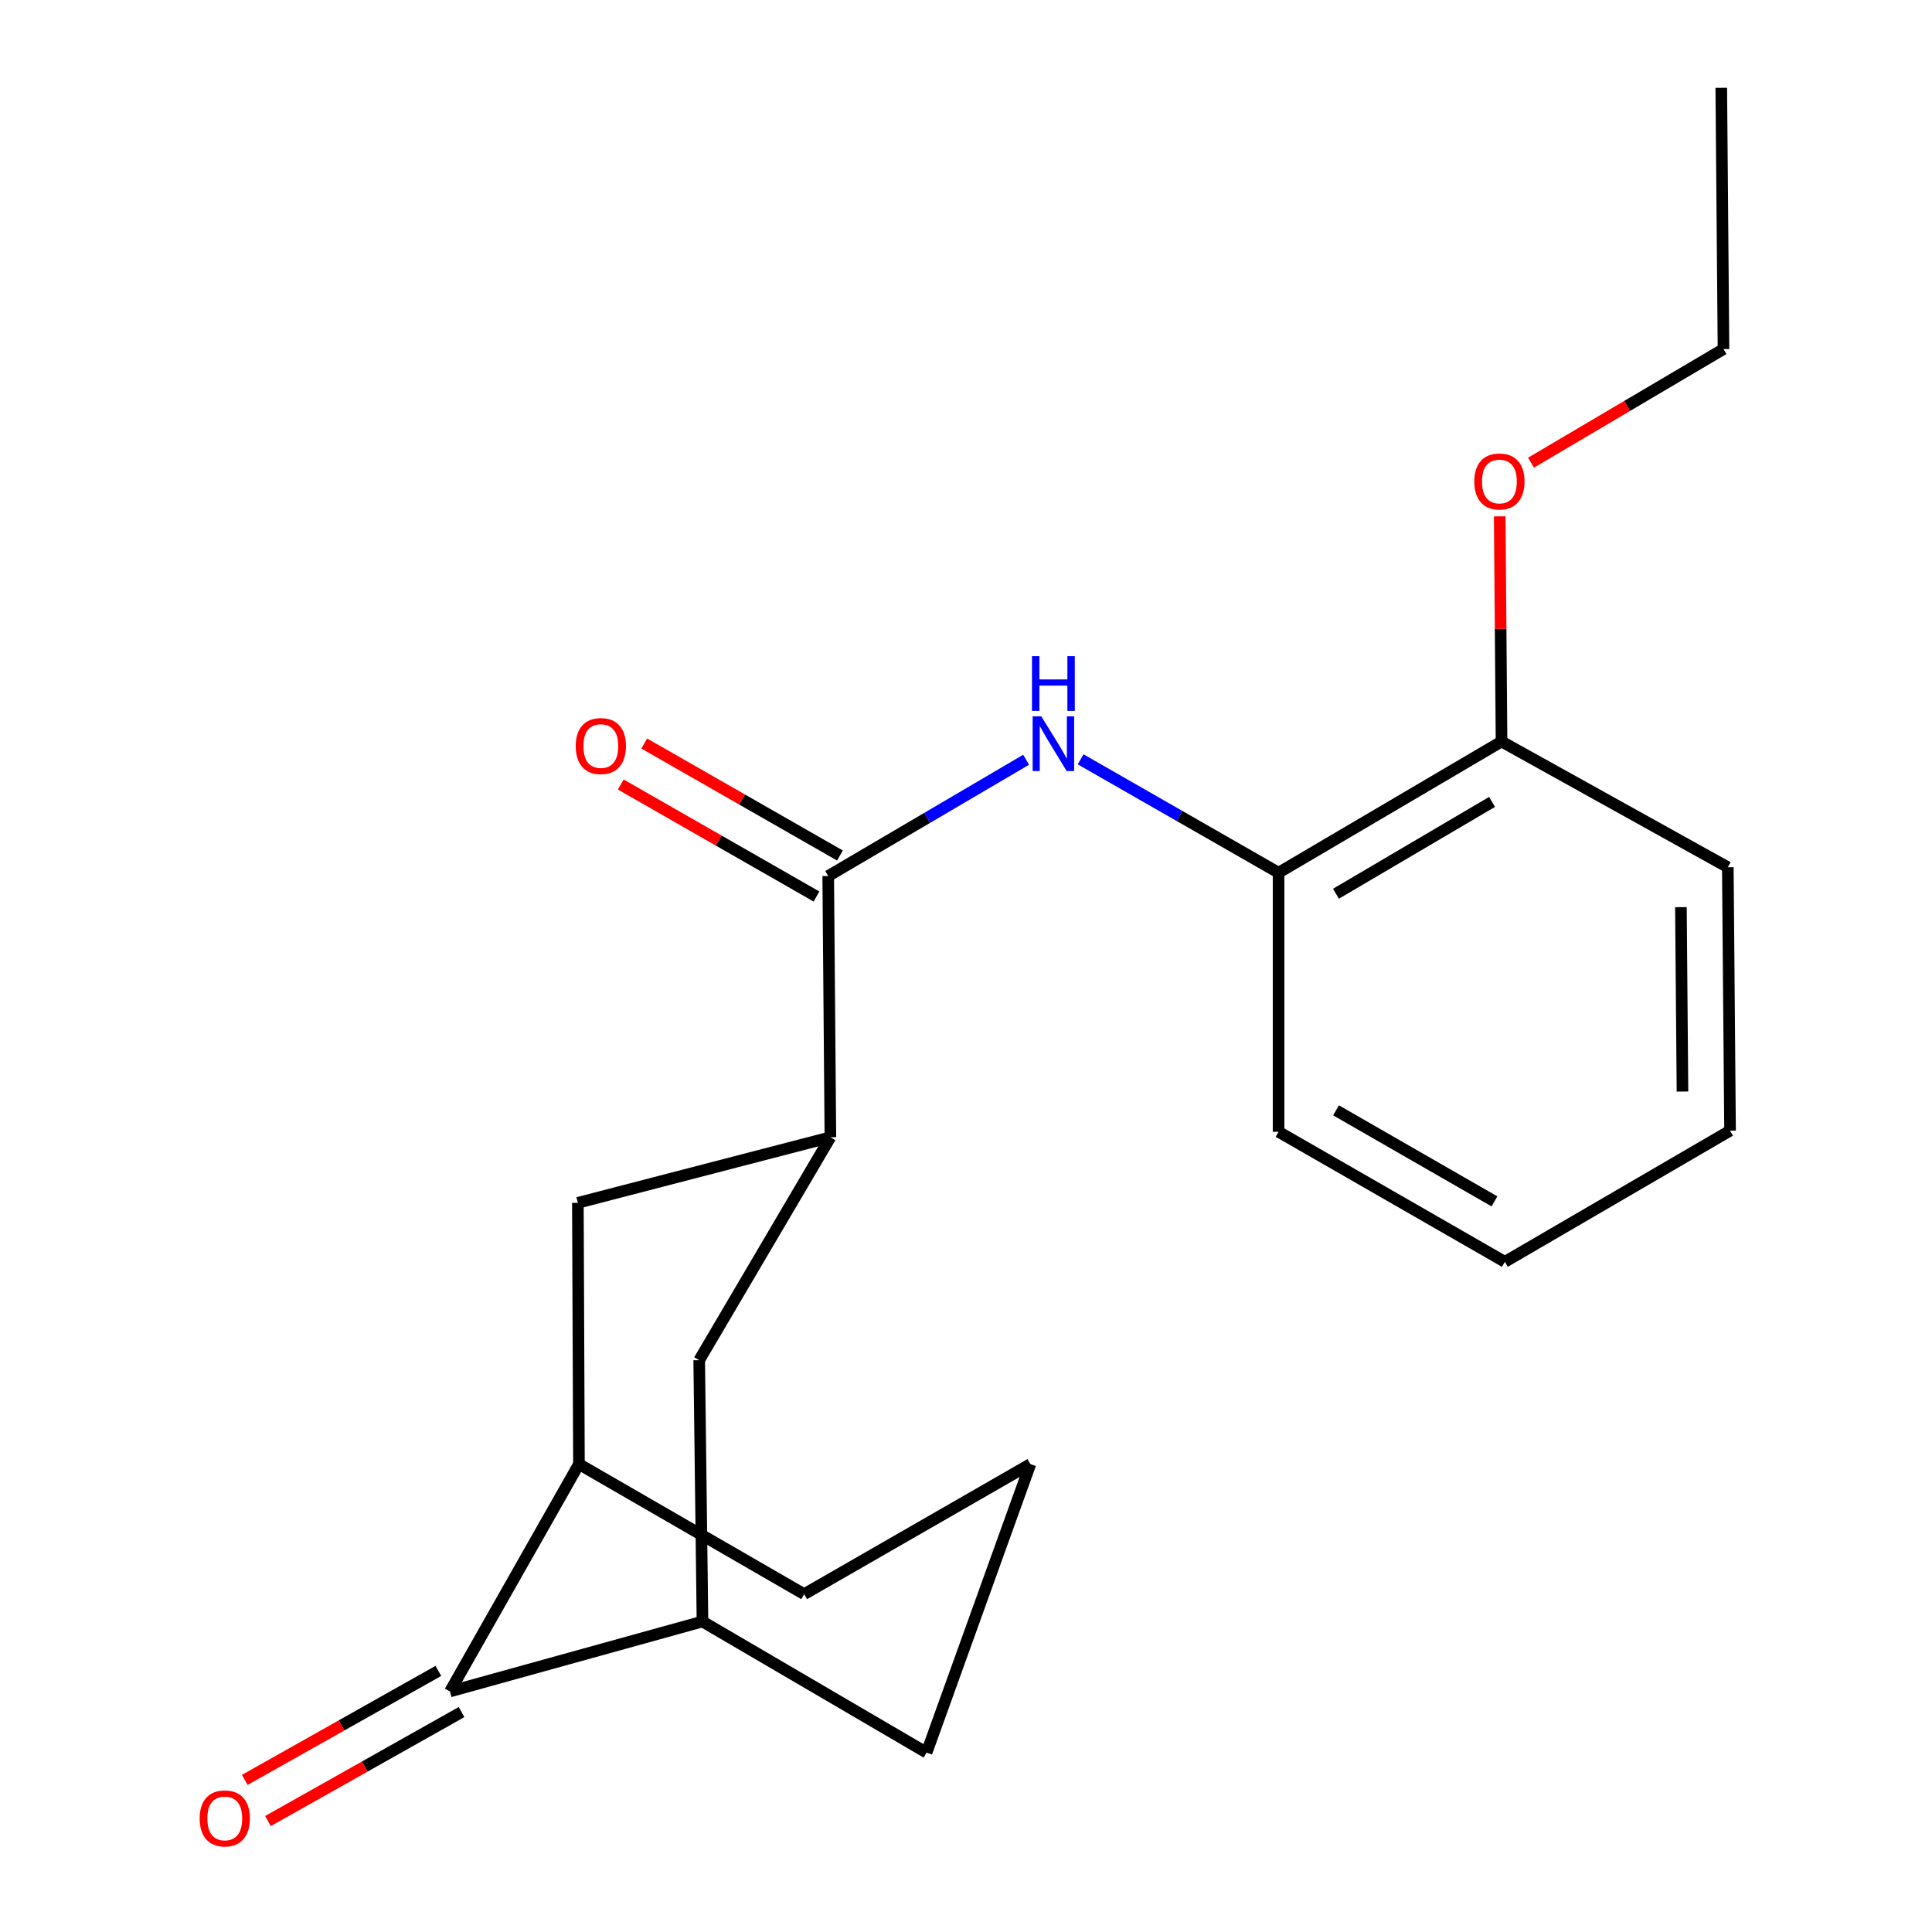 <?xml version='1.0' encoding='iso-8859-1'?>
<svg version='1.1' baseProfile='full'
              xmlns='http://www.w3.org/2000/svg'
                      xmlns:rdkit='http://www.rdkit.org/xml'
                      xmlns:xlink='http://www.w3.org/1999/xlink'
                  xml:space='preserve'
width='1000px' height='1000px' viewBox='0 0 1000 1000'>
<!-- END OF HEADER -->
<rect style='opacity:1.0;fill:#FFFFFF;stroke:none' width='1000' height='1000' x='0' y='0'> </rect>
<path class='bond-1' d='M 428.683,453.423 L 479.898,423.333' style='fill:none;fill-rule:evenodd;stroke:#000000;stroke-width:6px;stroke-linecap:butt;stroke-linejoin:miter;stroke-opacity:1' />
<path class='bond-1' d='M 479.898,423.333 L 531.114,393.242' style='fill:none;fill-rule:evenodd;stroke:#0000FF;stroke-width:6px;stroke-linecap:butt;stroke-linejoin:miter;stroke-opacity:1' />
<path class='bond-2' d='M 428.683,453.423 L 429.81,588.639' style='fill:none;fill-rule:evenodd;stroke:#000000;stroke-width:6px;stroke-linecap:butt;stroke-linejoin:miter;stroke-opacity:1' />
<path class='bond-8' d='M 434.755,442.812 L 384.104,413.827' style='fill:none;fill-rule:evenodd;stroke:#000000;stroke-width:6px;stroke-linecap:butt;stroke-linejoin:miter;stroke-opacity:1' />
<path class='bond-8' d='M 384.104,413.827 L 333.453,384.842' style='fill:none;fill-rule:evenodd;stroke:#FF0000;stroke-width:6px;stroke-linecap:butt;stroke-linejoin:miter;stroke-opacity:1' />
<path class='bond-8' d='M 422.611,464.034 L 371.96,435.049' style='fill:none;fill-rule:evenodd;stroke:#000000;stroke-width:6px;stroke-linecap:butt;stroke-linejoin:miter;stroke-opacity:1' />
<path class='bond-8' d='M 371.96,435.049 L 321.309,406.064' style='fill:none;fill-rule:evenodd;stroke:#FF0000;stroke-width:6px;stroke-linecap:butt;stroke-linejoin:miter;stroke-opacity:1' />
<path class='bond-0' d='M 232.896,875.506 L 299.662,757.814' style='fill:none;fill-rule:evenodd;stroke:#000000;stroke-width:6px;stroke-linecap:butt;stroke-linejoin:miter;stroke-opacity:1' />
<path class='bond-9' d='M 226.898,864.853 L 176.795,893.064' style='fill:none;fill-rule:evenodd;stroke:#000000;stroke-width:6px;stroke-linecap:butt;stroke-linejoin:miter;stroke-opacity:1' />
<path class='bond-9' d='M 176.795,893.064 L 126.691,921.275' style='fill:none;fill-rule:evenodd;stroke:#FF0000;stroke-width:6px;stroke-linecap:butt;stroke-linejoin:miter;stroke-opacity:1' />
<path class='bond-9' d='M 238.895,886.159 L 188.791,914.37' style='fill:none;fill-rule:evenodd;stroke:#000000;stroke-width:6px;stroke-linecap:butt;stroke-linejoin:miter;stroke-opacity:1' />
<path class='bond-9' d='M 188.791,914.37 L 138.688,942.581' style='fill:none;fill-rule:evenodd;stroke:#FF0000;stroke-width:6px;stroke-linecap:butt;stroke-linejoin:miter;stroke-opacity:1' />
<path class='bond-21' d='M 232.896,875.506 L 363.602,839.291' style='fill:none;fill-rule:evenodd;stroke:#000000;stroke-width:6px;stroke-linecap:butt;stroke-linejoin:miter;stroke-opacity:1' />
<path class='bond-7' d='M 559.332,393.022 L 610.558,422.367' style='fill:none;fill-rule:evenodd;stroke:#0000FF;stroke-width:6px;stroke-linecap:butt;stroke-linejoin:miter;stroke-opacity:1' />
<path class='bond-7' d='M 610.558,422.367 L 661.784,451.712' style='fill:none;fill-rule:evenodd;stroke:#000000;stroke-width:6px;stroke-linecap:butt;stroke-linejoin:miter;stroke-opacity:1' />
<path class='bond-5' d='M 429.81,588.639 L 361.904,704.035' style='fill:none;fill-rule:evenodd;stroke:#000000;stroke-width:6px;stroke-linecap:butt;stroke-linejoin:miter;stroke-opacity:1' />
<path class='bond-6' d='M 429.81,588.639 L 299.105,622.585' style='fill:none;fill-rule:evenodd;stroke:#000000;stroke-width:6px;stroke-linecap:butt;stroke-linejoin:miter;stroke-opacity:1' />
<path class='bond-3' d='M 363.602,839.291 L 361.904,704.035' style='fill:none;fill-rule:evenodd;stroke:#000000;stroke-width:6px;stroke-linecap:butt;stroke-linejoin:miter;stroke-opacity:1' />
<path class='bond-13' d='M 363.602,839.291 L 479.596,907.157' style='fill:none;fill-rule:evenodd;stroke:#000000;stroke-width:6px;stroke-linecap:butt;stroke-linejoin:miter;stroke-opacity:1' />
<path class='bond-4' d='M 299.662,757.814 L 299.105,622.585' style='fill:none;fill-rule:evenodd;stroke:#000000;stroke-width:6px;stroke-linecap:butt;stroke-linejoin:miter;stroke-opacity:1' />
<path class='bond-12' d='M 299.662,757.814 L 416.226,825.136' style='fill:none;fill-rule:evenodd;stroke:#000000;stroke-width:6px;stroke-linecap:butt;stroke-linejoin:miter;stroke-opacity:1' />
<path class='bond-10' d='M 661.784,451.712 L 777.194,383.805' style='fill:none;fill-rule:evenodd;stroke:#000000;stroke-width:6px;stroke-linecap:butt;stroke-linejoin:miter;stroke-opacity:1' />
<path class='bond-10' d='M 691.496,462.6 L 772.282,415.065' style='fill:none;fill-rule:evenodd;stroke:#000000;stroke-width:6px;stroke-linecap:butt;stroke-linejoin:miter;stroke-opacity:1' />
<path class='bond-15' d='M 661.784,451.712 L 661.784,585.813' style='fill:none;fill-rule:evenodd;stroke:#000000;stroke-width:6px;stroke-linecap:butt;stroke-linejoin:miter;stroke-opacity:1' />
<path class='bond-11' d='M 777.194,383.805 L 776.718,325.533' style='fill:none;fill-rule:evenodd;stroke:#000000;stroke-width:6px;stroke-linecap:butt;stroke-linejoin:miter;stroke-opacity:1' />
<path class='bond-11' d='M 776.718,325.533 L 776.242,267.26' style='fill:none;fill-rule:evenodd;stroke:#FF0000;stroke-width:6px;stroke-linecap:butt;stroke-linejoin:miter;stroke-opacity:1' />
<path class='bond-16' d='M 777.194,383.805 L 894.316,448.886' style='fill:none;fill-rule:evenodd;stroke:#000000;stroke-width:6px;stroke-linecap:butt;stroke-linejoin:miter;stroke-opacity:1' />
<path class='bond-17' d='M 792.461,239.474 L 842.267,210.079' style='fill:none;fill-rule:evenodd;stroke:#FF0000;stroke-width:6px;stroke-linecap:butt;stroke-linejoin:miter;stroke-opacity:1' />
<path class='bond-17' d='M 842.267,210.079 L 892.074,180.683' style='fill:none;fill-rule:evenodd;stroke:#000000;stroke-width:6px;stroke-linecap:butt;stroke-linejoin:miter;stroke-opacity:1' />
<path class='bond-14' d='M 416.226,825.136 L 533.334,757.814' style='fill:none;fill-rule:evenodd;stroke:#000000;stroke-width:6px;stroke-linecap:butt;stroke-linejoin:miter;stroke-opacity:1' />
<path class='bond-22' d='M 479.596,907.157 L 533.334,757.814' style='fill:none;fill-rule:evenodd;stroke:#000000;stroke-width:6px;stroke-linecap:butt;stroke-linejoin:miter;stroke-opacity:1' />
<path class='bond-19' d='M 661.784,585.813 L 778.906,653.122' style='fill:none;fill-rule:evenodd;stroke:#000000;stroke-width:6px;stroke-linecap:butt;stroke-linejoin:miter;stroke-opacity:1' />
<path class='bond-19' d='M 691.536,574.71 L 773.521,621.826' style='fill:none;fill-rule:evenodd;stroke:#000000;stroke-width:6px;stroke-linecap:butt;stroke-linejoin:miter;stroke-opacity:1' />
<path class='bond-23' d='M 894.316,448.886 L 895.47,585.229' style='fill:none;fill-rule:evenodd;stroke:#000000;stroke-width:6px;stroke-linecap:butt;stroke-linejoin:miter;stroke-opacity:1' />
<path class='bond-23' d='M 870.038,469.545 L 870.847,564.985' style='fill:none;fill-rule:evenodd;stroke:#000000;stroke-width:6px;stroke-linecap:butt;stroke-linejoin:miter;stroke-opacity:1' />
<path class='bond-18' d='M 892.074,180.683 L 890.933,45.455' style='fill:none;fill-rule:evenodd;stroke:#000000;stroke-width:6px;stroke-linecap:butt;stroke-linejoin:miter;stroke-opacity:1' />
<path class='bond-20' d='M 778.906,653.122 L 895.47,585.229' style='fill:none;fill-rule:evenodd;stroke:#000000;stroke-width:6px;stroke-linecap:butt;stroke-linejoin:miter;stroke-opacity:1' />
<path  class='atom-2' d='M 538.974 370.786
L 548.254 385.786
Q 549.174 387.266, 550.654 389.946
Q 552.134 392.626, 552.214 392.786
L 552.214 370.786
L 555.974 370.786
L 555.974 399.106
L 552.094 399.106
L 542.134 382.706
Q 540.974 380.786, 539.734 378.586
Q 538.534 376.386, 538.174 375.706
L 538.174 399.106
L 534.494 399.106
L 534.494 370.786
L 538.974 370.786
' fill='#0000FF'/>
<path  class='atom-2' d='M 534.154 339.634
L 537.994 339.634
L 537.994 351.674
L 552.474 351.674
L 552.474 339.634
L 556.314 339.634
L 556.314 367.954
L 552.474 367.954
L 552.474 354.874
L 537.994 354.874
L 537.994 367.954
L 534.154 367.954
L 534.154 339.634
' fill='#0000FF'/>
<path  class='atom-9' d='M 297.991 386.154
Q 297.991 379.354, 301.351 375.554
Q 304.711 371.754, 310.991 371.754
Q 317.271 371.754, 320.631 375.554
Q 323.991 379.354, 323.991 386.154
Q 323.991 393.034, 320.591 396.954
Q 317.191 400.834, 310.991 400.834
Q 304.751 400.834, 301.351 396.954
Q 297.991 393.074, 297.991 386.154
M 310.991 397.634
Q 315.311 397.634, 317.631 394.754
Q 319.991 391.834, 319.991 386.154
Q 319.991 380.594, 317.631 377.794
Q 315.311 374.954, 310.991 374.954
Q 306.671 374.954, 304.311 377.754
Q 301.991 380.554, 301.991 386.154
Q 301.991 391.874, 304.311 394.754
Q 306.671 397.634, 310.991 397.634
' fill='#FF0000'/>
<path  class='atom-10' d='M 103.345 941.21
Q 103.345 934.41, 106.705 930.61
Q 110.065 926.81, 116.345 926.81
Q 122.625 926.81, 125.985 930.61
Q 129.345 934.41, 129.345 941.21
Q 129.345 948.09, 125.945 952.01
Q 122.545 955.89, 116.345 955.89
Q 110.105 955.89, 106.705 952.01
Q 103.345 948.13, 103.345 941.21
M 116.345 952.69
Q 120.665 952.69, 122.985 949.81
Q 125.345 946.89, 125.345 941.21
Q 125.345 935.65, 122.985 932.85
Q 120.665 930.01, 116.345 930.01
Q 112.025 930.01, 109.665 932.81
Q 107.345 935.61, 107.345 941.21
Q 107.345 946.93, 109.665 949.81
Q 112.025 952.69, 116.345 952.69
' fill='#FF0000'/>
<path  class='atom-12' d='M 763.094 249.213
Q 763.094 242.413, 766.454 238.613
Q 769.814 234.813, 776.094 234.813
Q 782.374 234.813, 785.734 238.613
Q 789.094 242.413, 789.094 249.213
Q 789.094 256.093, 785.694 260.013
Q 782.294 263.893, 776.094 263.893
Q 769.854 263.893, 766.454 260.013
Q 763.094 256.133, 763.094 249.213
M 776.094 260.693
Q 780.414 260.693, 782.734 257.813
Q 785.094 254.893, 785.094 249.213
Q 785.094 243.653, 782.734 240.853
Q 780.414 238.013, 776.094 238.013
Q 771.774 238.013, 769.414 240.813
Q 767.094 243.613, 767.094 249.213
Q 767.094 254.933, 769.414 257.813
Q 771.774 260.693, 776.094 260.693
' fill='#FF0000'/>
</svg>
